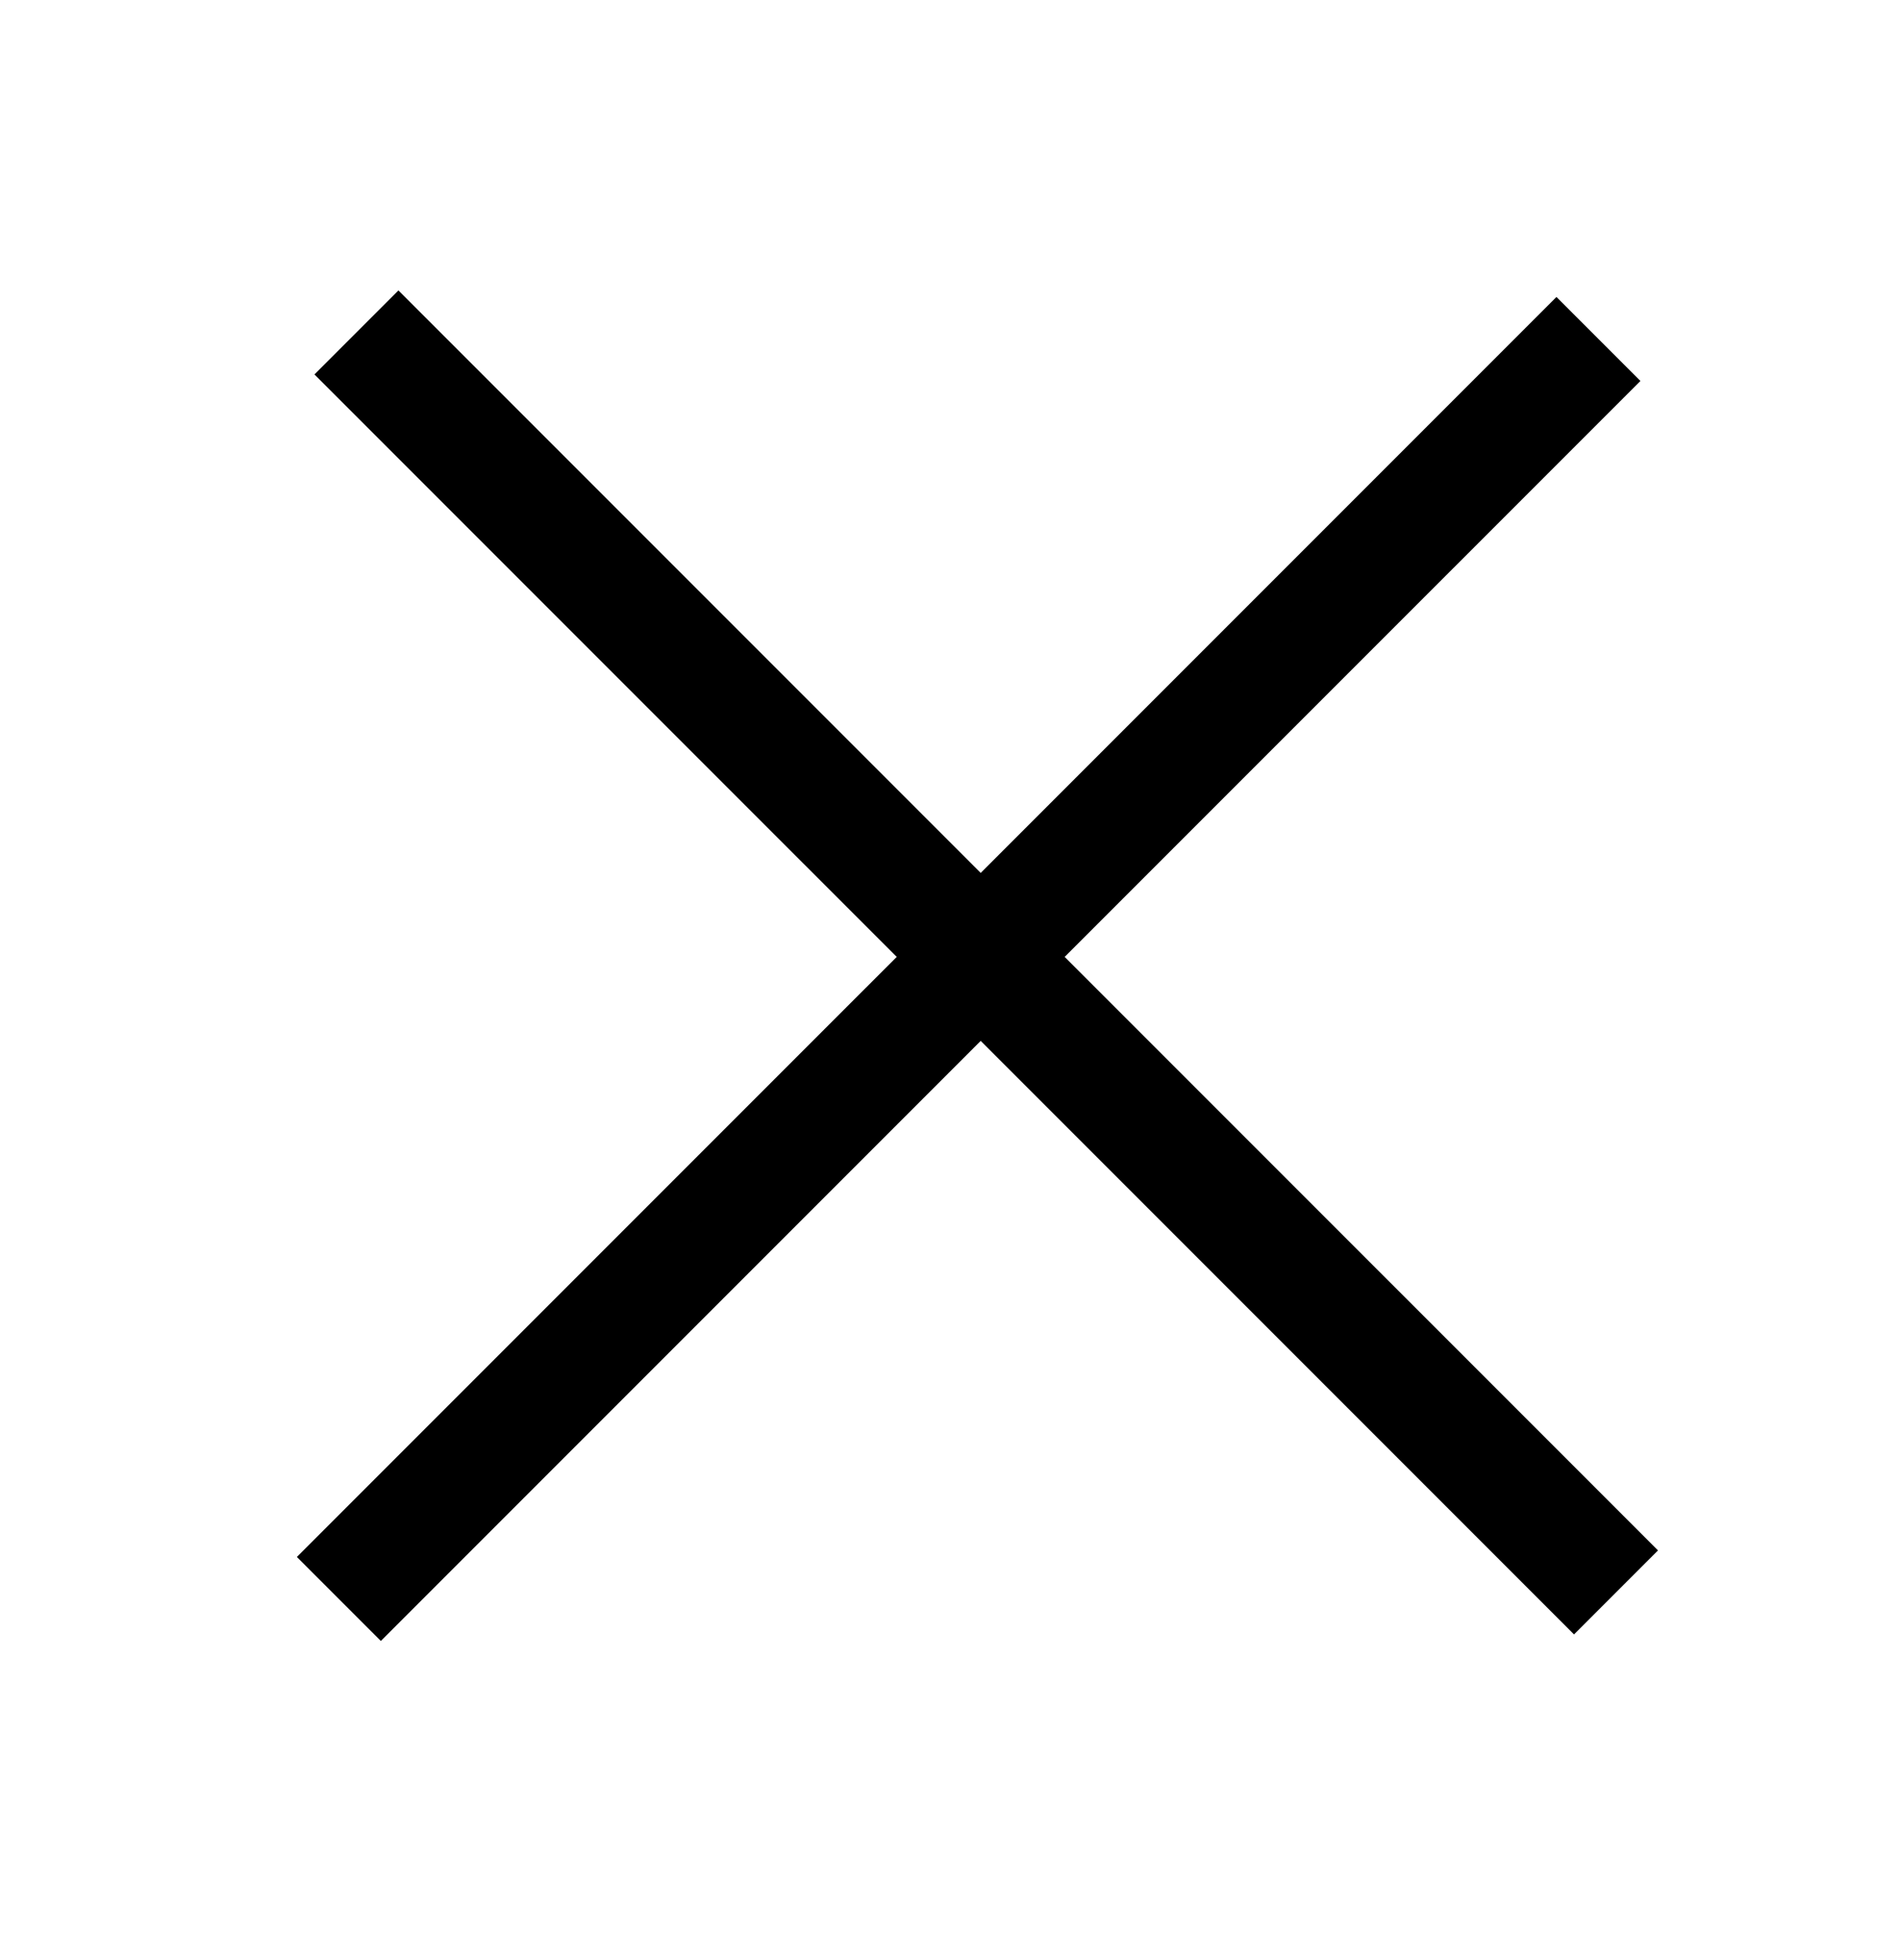 <svg width="32" height="33" viewBox="0 0 32 33" fill="none" xmlns="http://www.w3.org/2000/svg">
<line x1="6.003" y1="5.597" x2="27.217" y2="26.81" stroke="currentColor" stroke-width="2"/>
<line x1="26.921" y1="5.707" x2="5.707" y2="26.92" stroke="currentColor" stroke-width="2"/>
</svg>
